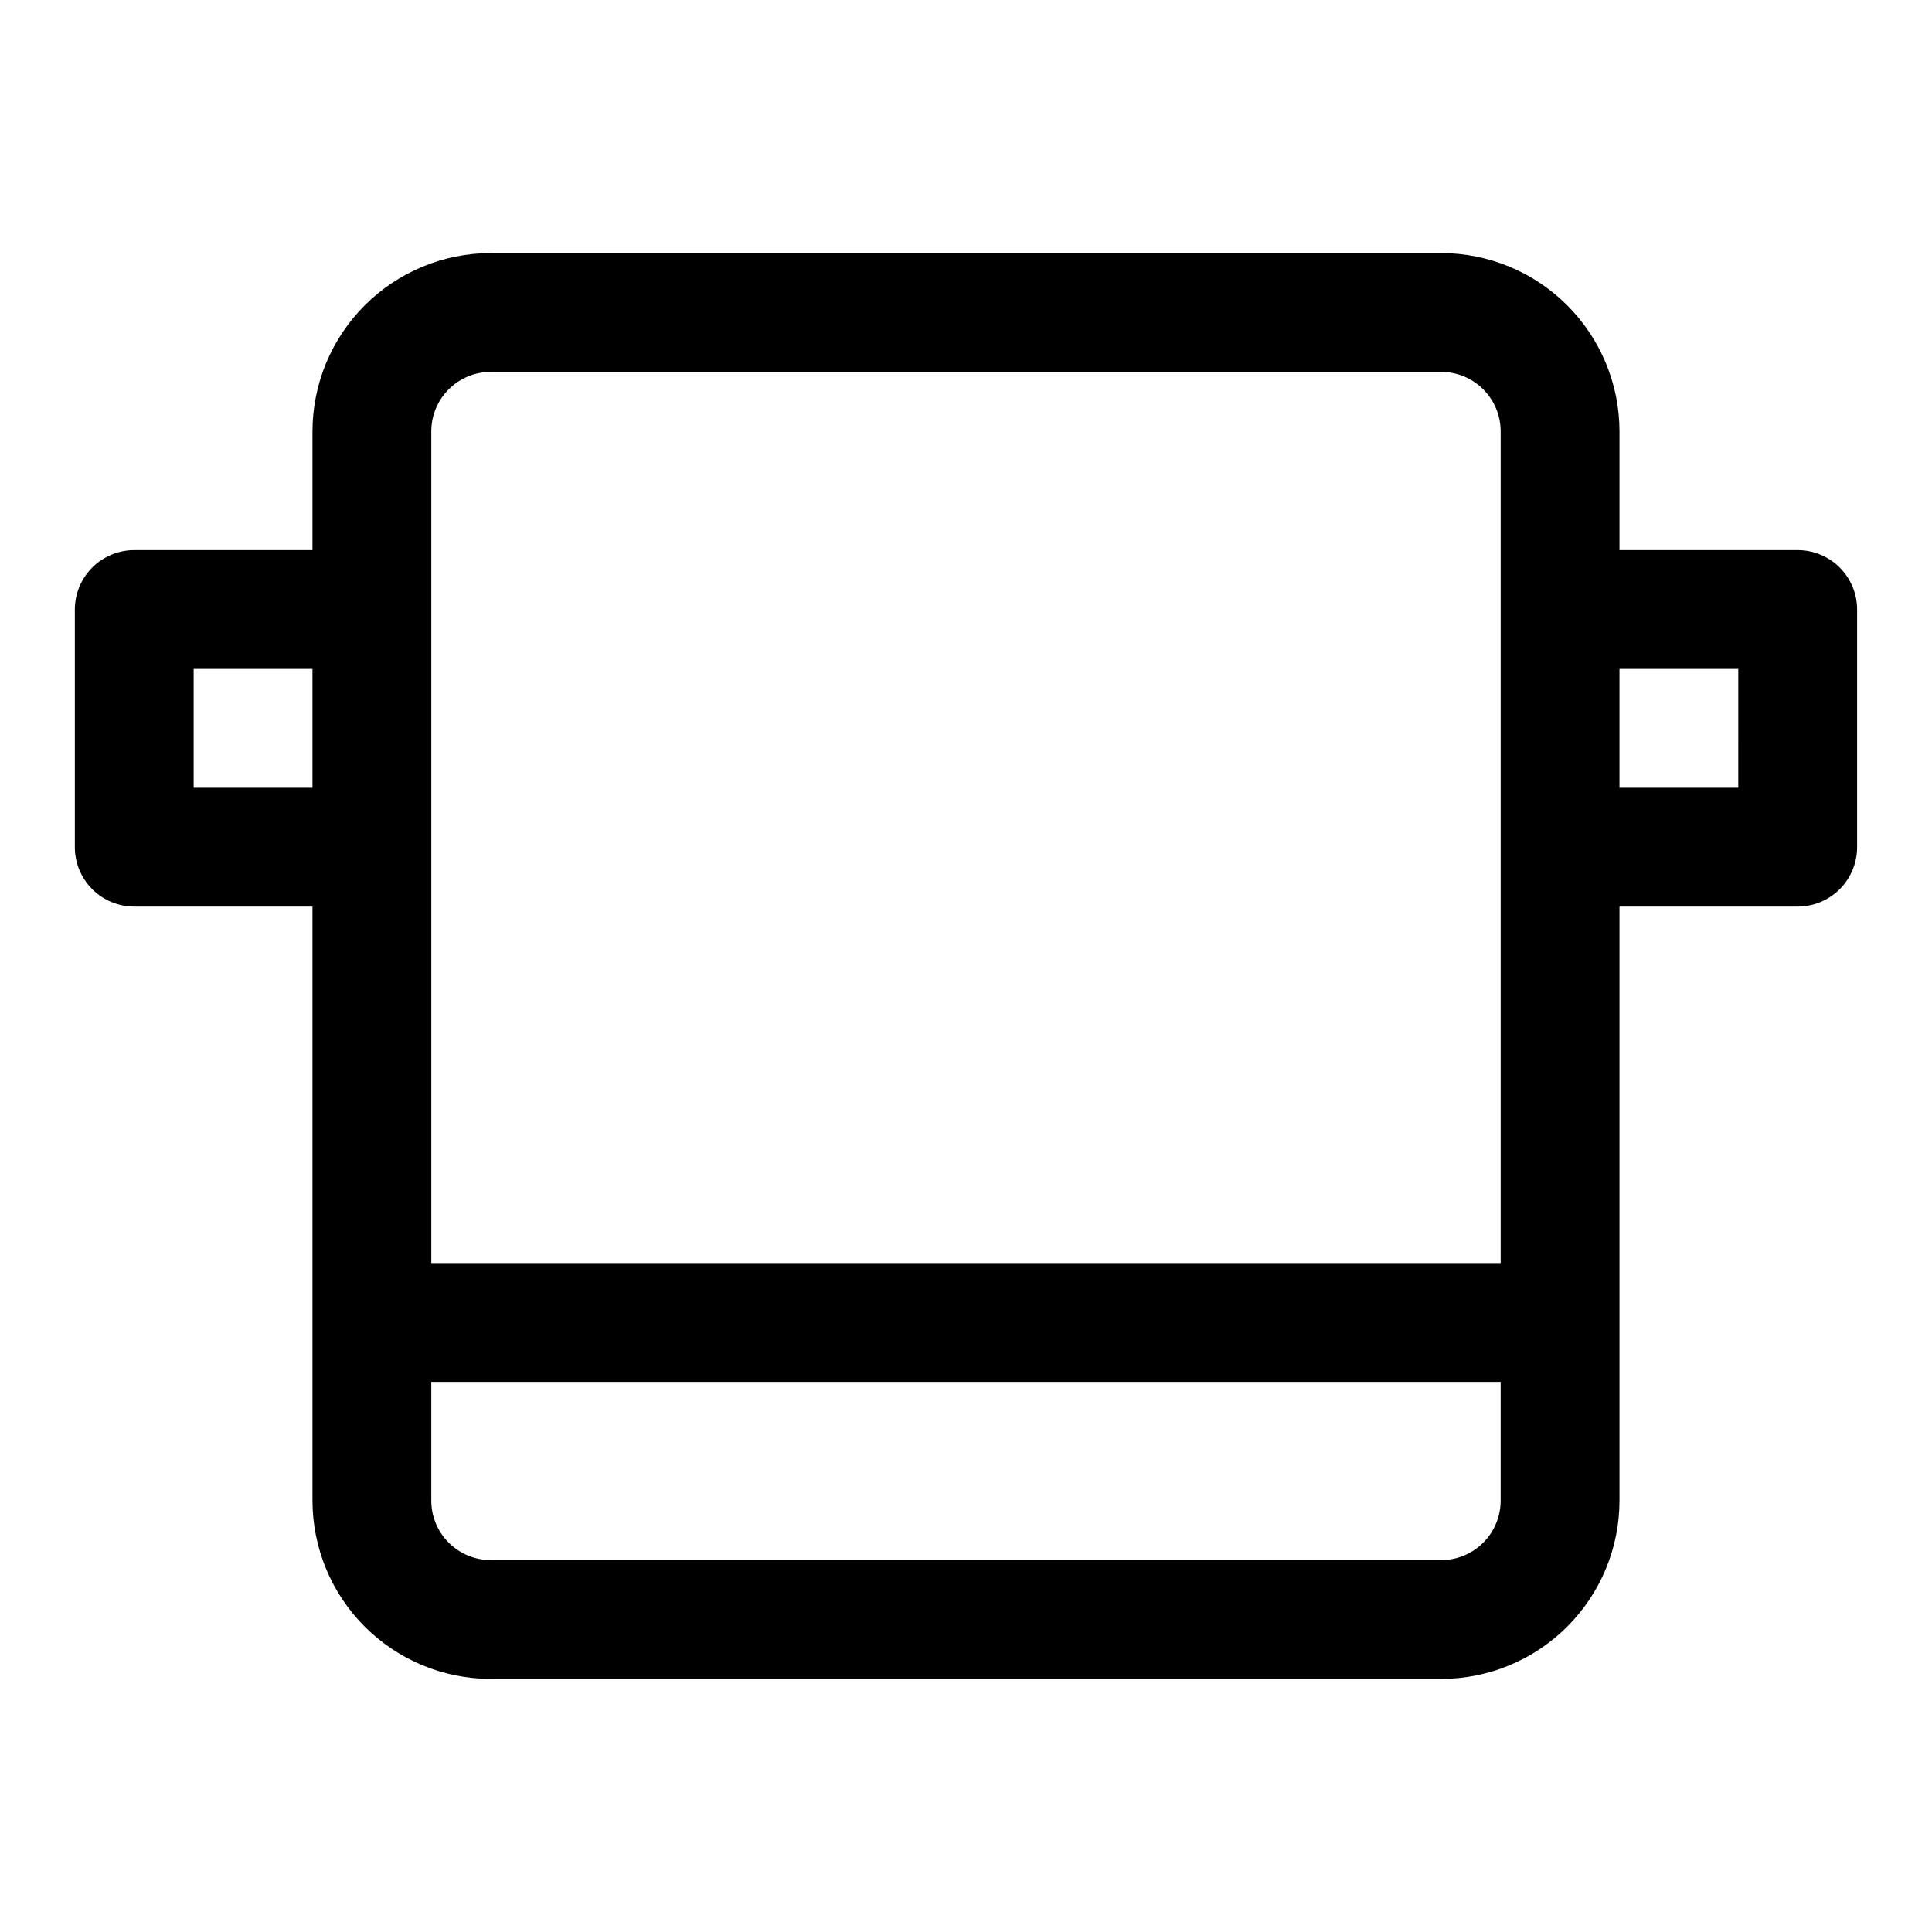 <?xml version="1.0" encoding="UTF-8"?>
<!-- Uploaded to: ICON Repo, www.svgrepo.com, Generator: ICON Repo Mixer Tools -->
<svg fill="#000000" width="800px" height="800px" version="1.1" viewBox="144 144 512 512" xmlns="http://www.w3.org/2000/svg">
 <path d="m620.41 289.79h-47.23v-31.488c-0.016-12.52-4.996-24.527-13.852-33.383-8.852-8.855-20.859-13.836-33.383-13.848h-251.9c-12.523 0.012-24.527 4.992-33.383 13.848-8.855 8.855-13.836 20.863-13.852 33.383v31.488h-47.23c-4.176 0-8.18 1.66-11.133 4.613s-4.613 6.957-4.613 11.133v62.977c0 4.176 1.66 8.18 4.613 11.133s6.957 4.609 11.133 4.609h47.23v157.44c0.016 12.523 4.996 24.527 13.852 33.383 8.855 8.855 20.859 13.836 33.383 13.848h251.9c12.523-0.012 24.531-4.992 33.383-13.848 8.855-8.855 13.836-20.859 13.852-33.383v-157.44h47.23c4.176 0 8.18-1.656 11.133-4.609s4.613-6.957 4.613-11.133v-62.977c0-4.176-1.66-8.18-4.613-11.133s-6.957-4.613-11.133-4.613zm-362.11-31.488c0.004-4.172 1.664-8.176 4.617-11.129 2.953-2.949 6.953-4.609 11.129-4.613h251.9c4.176 0.004 8.18 1.664 11.129 4.613 2.953 2.953 4.613 6.957 4.617 11.129v220.42h-283.39zm-62.977 94.465v-31.488h31.488v31.488zm330.62 204.67h-251.9c-4.176-0.004-8.176-1.664-11.129-4.613-2.953-2.953-4.613-6.953-4.617-11.129v-31.488h283.39v31.488c-0.004 4.176-1.664 8.176-4.617 11.129-2.949 2.949-6.953 4.609-11.129 4.613zm78.719-204.67h-31.484v-31.488h31.488z"/>
</svg>